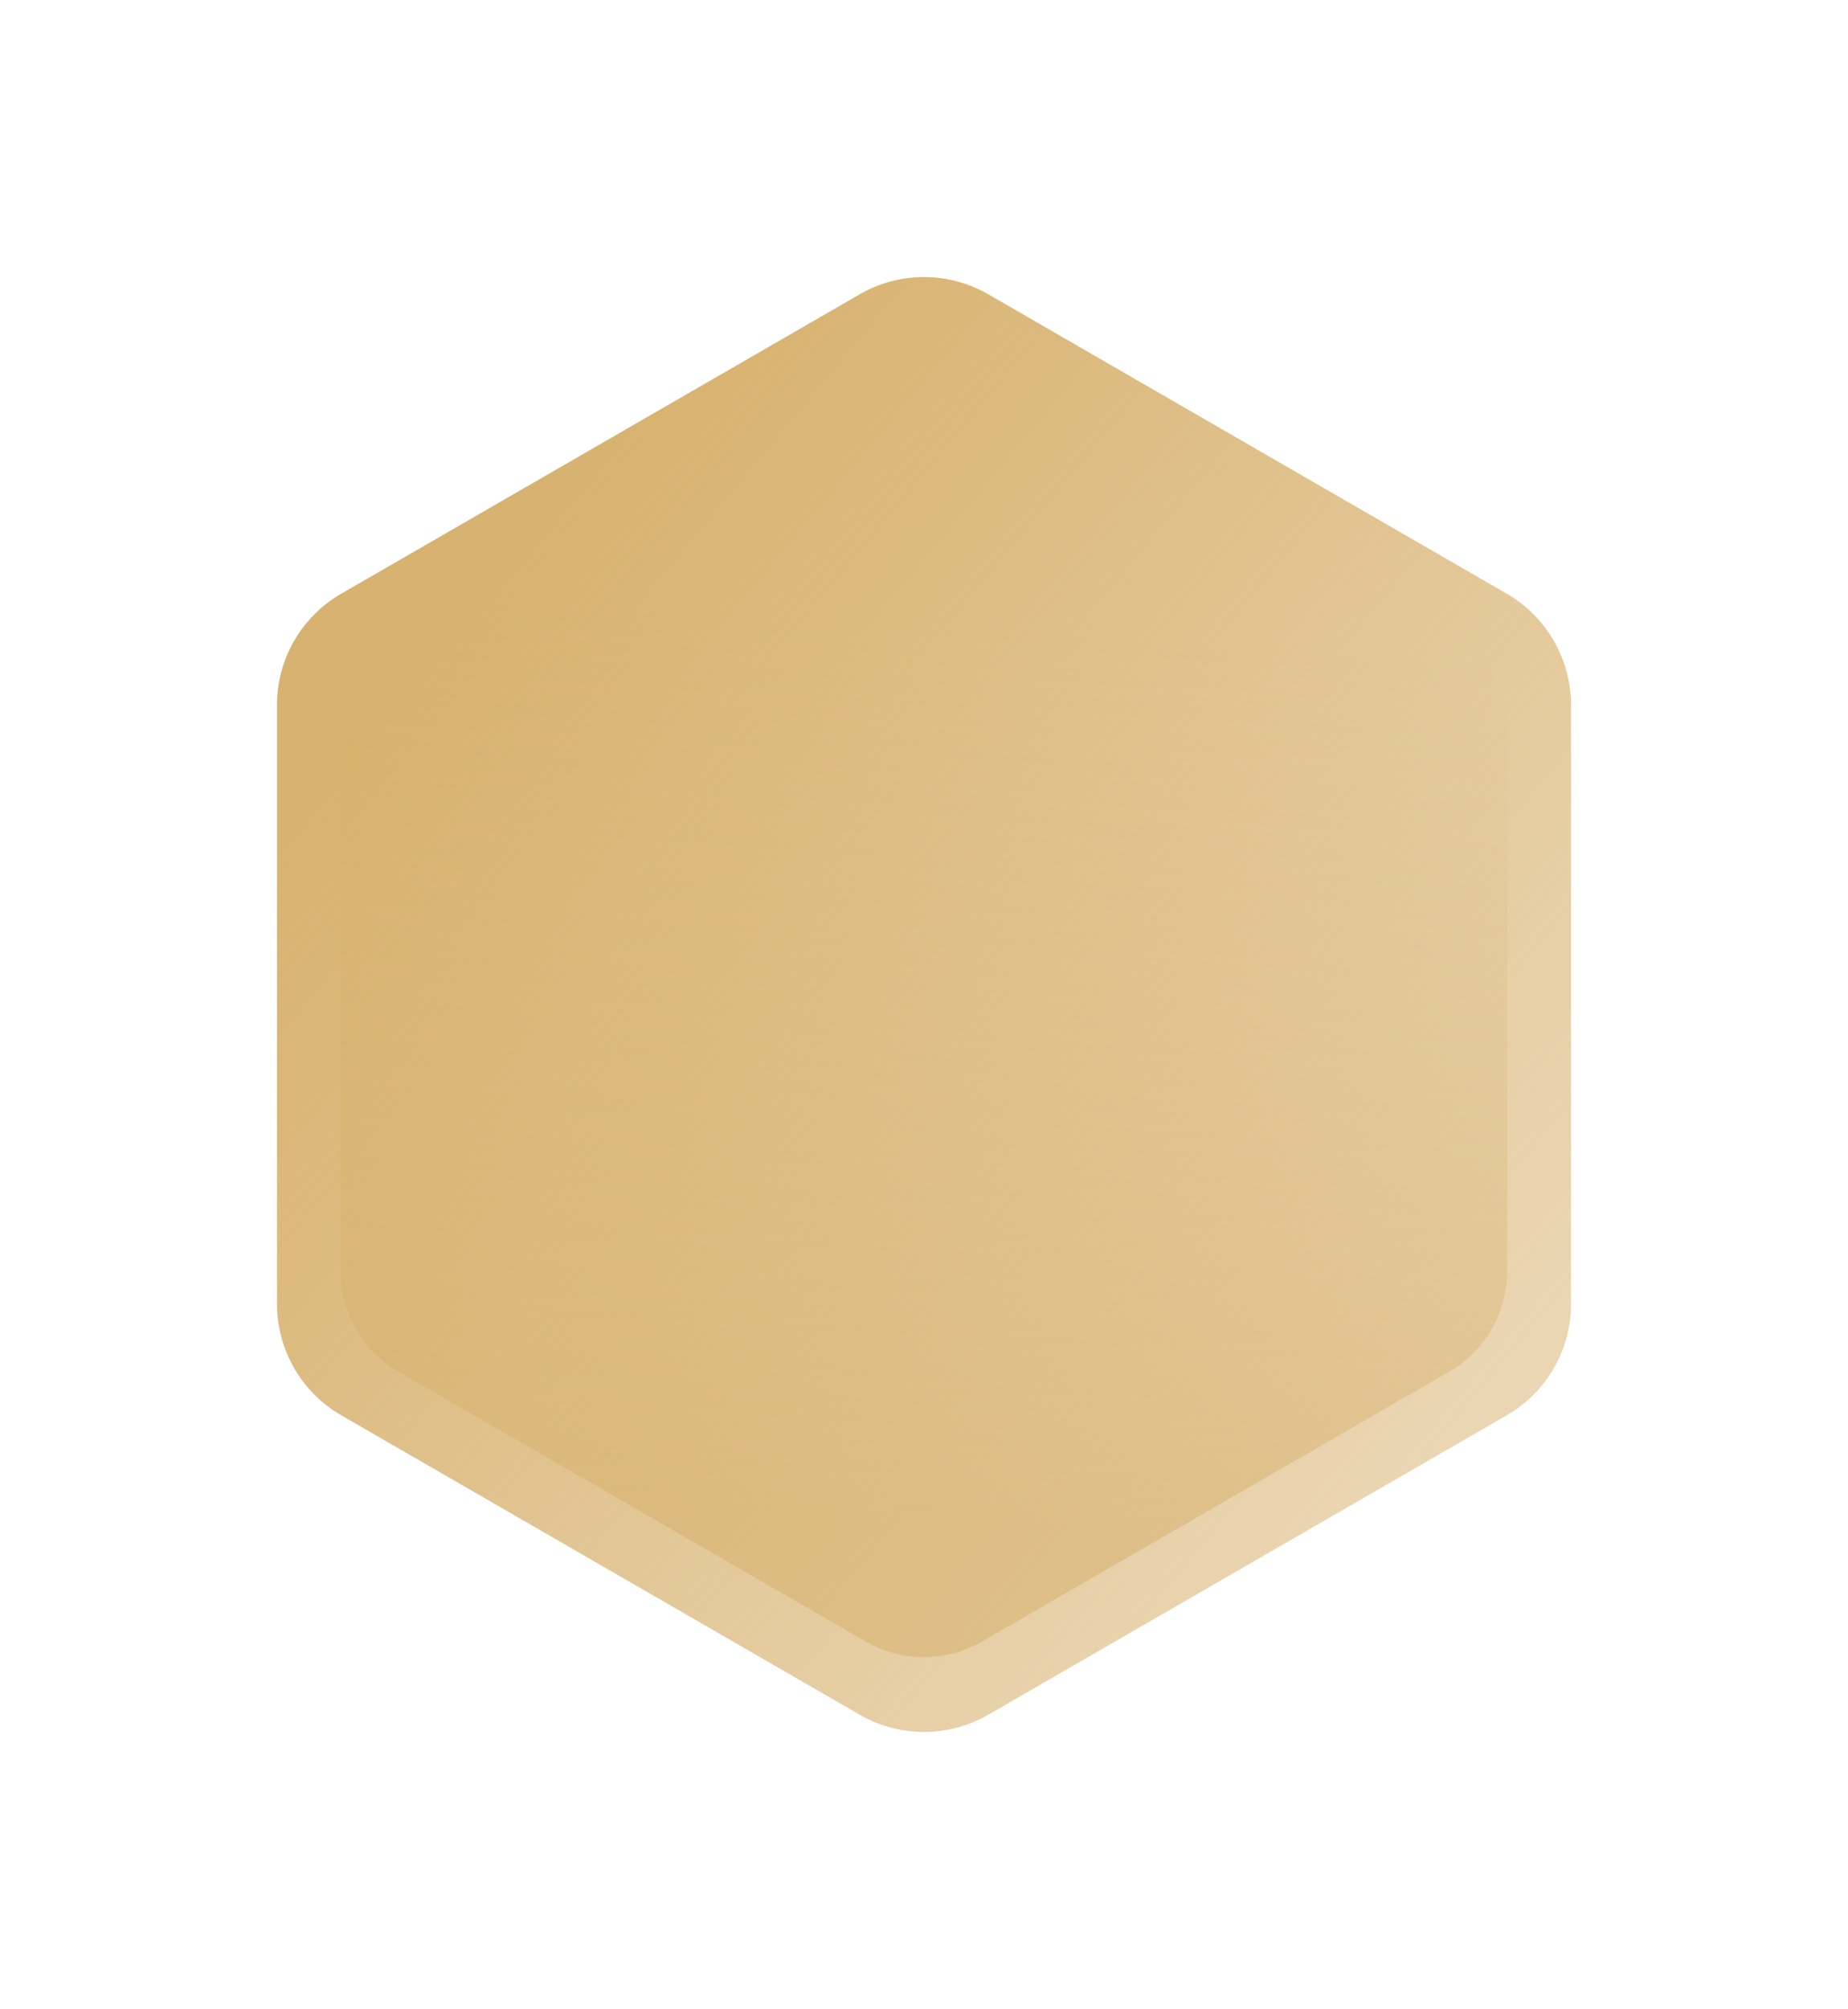 <svg xmlns="http://www.w3.org/2000/svg" xmlns:xlink="http://www.w3.org/1999/xlink" width="300.257" height="326.316" viewBox="0 0 300.257 326.316">
  <defs>
    <linearGradient id="linear-gradient" x1="0.23" y1="0.142" x2="0.919" y2="0.785" gradientUnits="objectBoundingBox">
      <stop offset="0" stop-color="#d6ae68" stop-opacity="0.949"/>
      <stop offset="1" stop-color="#d6ae68" stop-opacity="0.502"/>
    </linearGradient>
    <filter id="Path_756" x="0" y="0" width="300.257" height="326.316" filterUnits="userSpaceOnUse">
      <feOffset dy="15" input="SourceAlpha"/>
      <feGaussianBlur stdDeviation="15" result="blur"/>
      <feFlood flood-opacity="0.2"/>
      <feComposite operator="in" in2="blur"/>
      <feComposite in="SourceGraphic"/>
    </filter>
    <linearGradient id="linear-gradient-2" x1="0.421" y1="0.889" x2="0.456" y2="0.213" gradientUnits="objectBoundingBox">
      <stop offset="0" stop-color="#d6ae68" stop-opacity="0.502"/>
      <stop offset="1" stop-color="#d6ae68" stop-opacity="0"/>
    </linearGradient>
    <filter id="Path_756-2" x="10.344" y="11.14" width="279.532" height="303.023" filterUnits="userSpaceOnUse">
      <feOffset dy="15" input="SourceAlpha"/>
      <feGaussianBlur stdDeviation="15" result="blur-2"/>
      <feFlood flood-opacity="0.2"/>
      <feComposite operator="in" in2="blur-2"/>
      <feComposite in="SourceGraphic"/>
    </filter>
  </defs>
  <g id="Group_9604" data-name="Group 9604" transform="translate(112 -311)">
    <g id="Group_9602" data-name="Group 9602" transform="translate(-67 341)">
      <g transform="matrix(1, 0, 0, 1, -45, -30)" filter="url(#Path_756)">
        <path id="Path_756-3" data-name="Path 756" d="M94.678-54.506a20.9,20.9,0,0,1,20.9,0L199.806-5.878a20.9,20.9,0,0,1,10.45,18.1V109.48a20.9,20.9,0,0,1-10.45,18.1l-84.228,48.628a20.9,20.9,0,0,1-20.9,0L10.45,127.58A20.9,20.9,0,0,1,0,109.48V12.223a20.9,20.9,0,0,1,10.45-18.1Z" transform="translate(45 87.31)" fill-rule="evenodd" fill="url(#linear-gradient)"/>
      </g>
    </g>
    <g id="Group_9603" data-name="Group 9603" transform="translate(-56.656 352.14)">
      <g transform="matrix(1, 0, 0, 1, -55.34, -41.14)" filter="url(#Path_756-2)">
        <path id="Path_756-4" data-name="Path 756" d="M85.346-54.782a18.84,18.84,0,0,1,18.841,0l75.925,43.835a18.841,18.841,0,0,1,9.42,16.317V93.04a18.841,18.841,0,0,1-9.42,16.317l-75.925,43.835a18.84,18.84,0,0,1-18.841,0L9.42,109.357A18.841,18.841,0,0,1,0,93.04V5.37A18.841,18.841,0,0,1,9.42-10.947Z" transform="translate(55.34 98.45)" fill-rule="evenodd" fill="url(#linear-gradient-2)"/>
      </g>
    </g>
  </g>
</svg>
